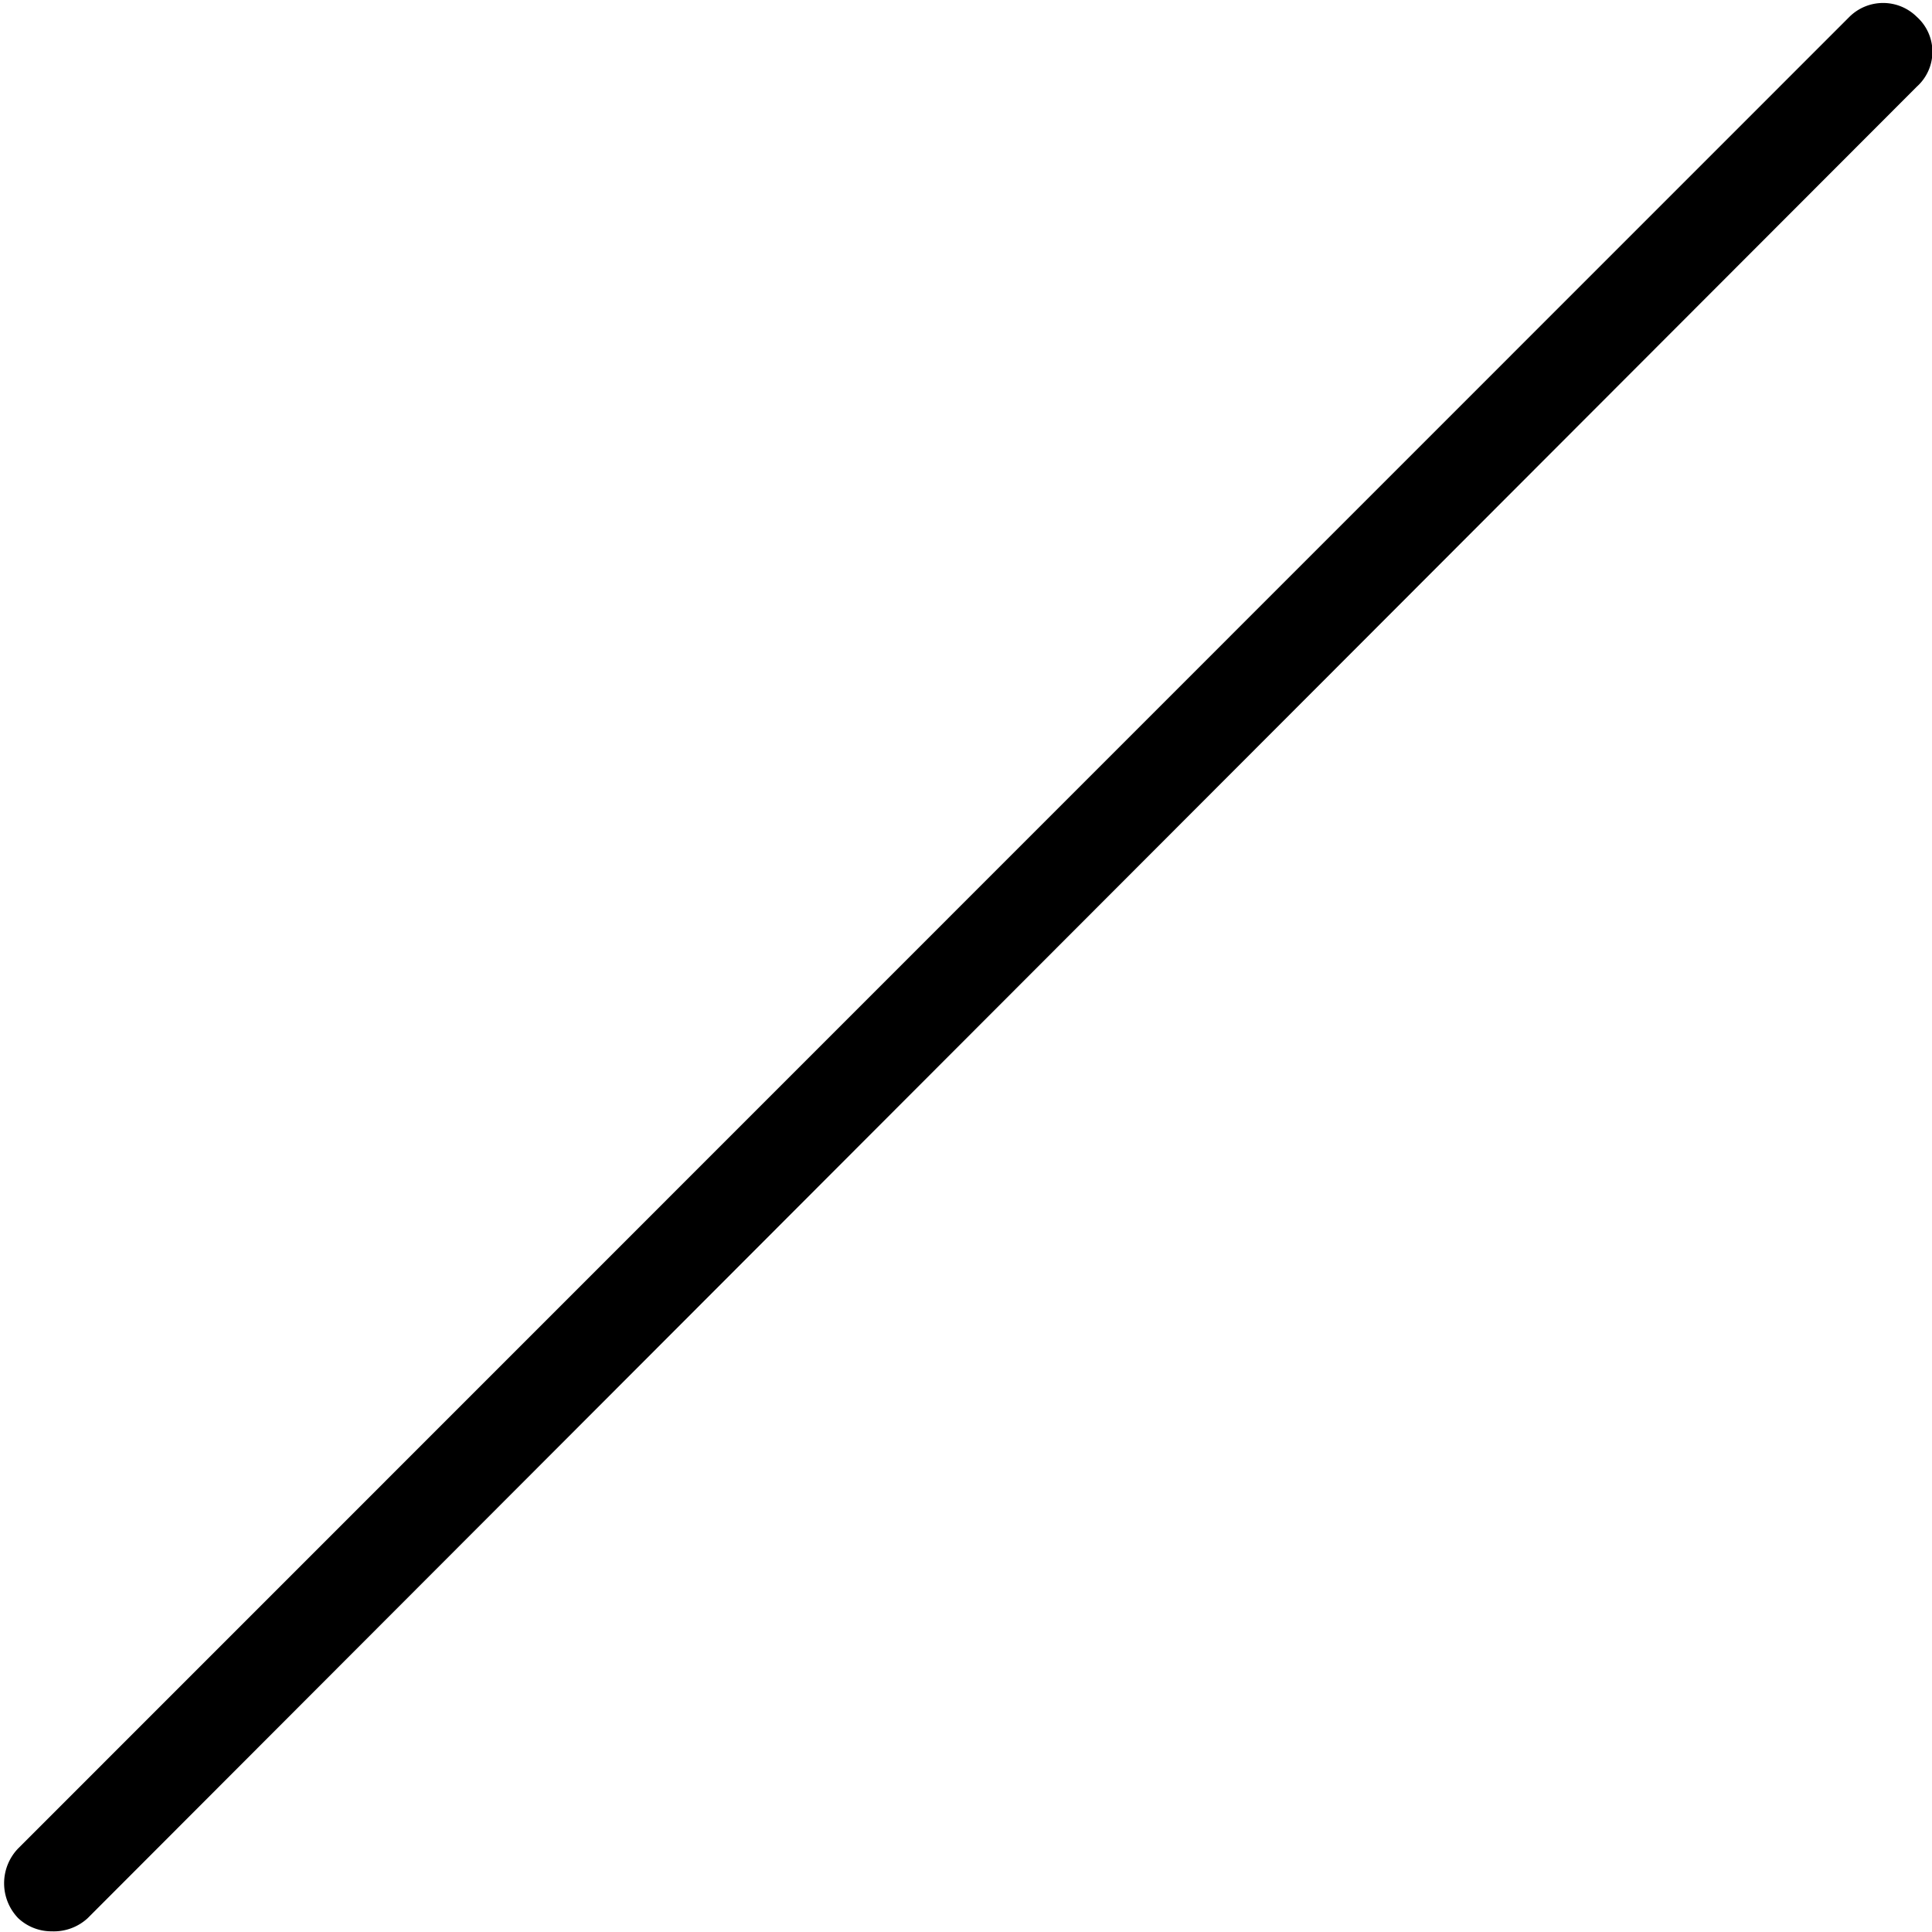 <?xml version="1.0" encoding="UTF-8" standalone="no"?><svg xmlns="http://www.w3.org/2000/svg" xmlns:xlink="http://www.w3.org/1999/xlink" data-name="Ebene 1" fill="#000000" height="57.3" preserveAspectRatio="xMidYMid meet" version="1" viewBox="18.8 14.3 57.3 57.3" width="57.3" zoomAndPan="magnify"><g id="change1_1"><path d="M20.34,71.58a1.44,1.44,0,0,1-1-.39,1.49,1.49,0,0,1,0-2.07L73.65,14.8a1.42,1.42,0,0,1,2,0,1.39,1.39,0,0,1,0,2.07L21.4,71.19A1.48,1.48,0,0,1,20.34,71.58Z" fill="#000000"/></g></svg>